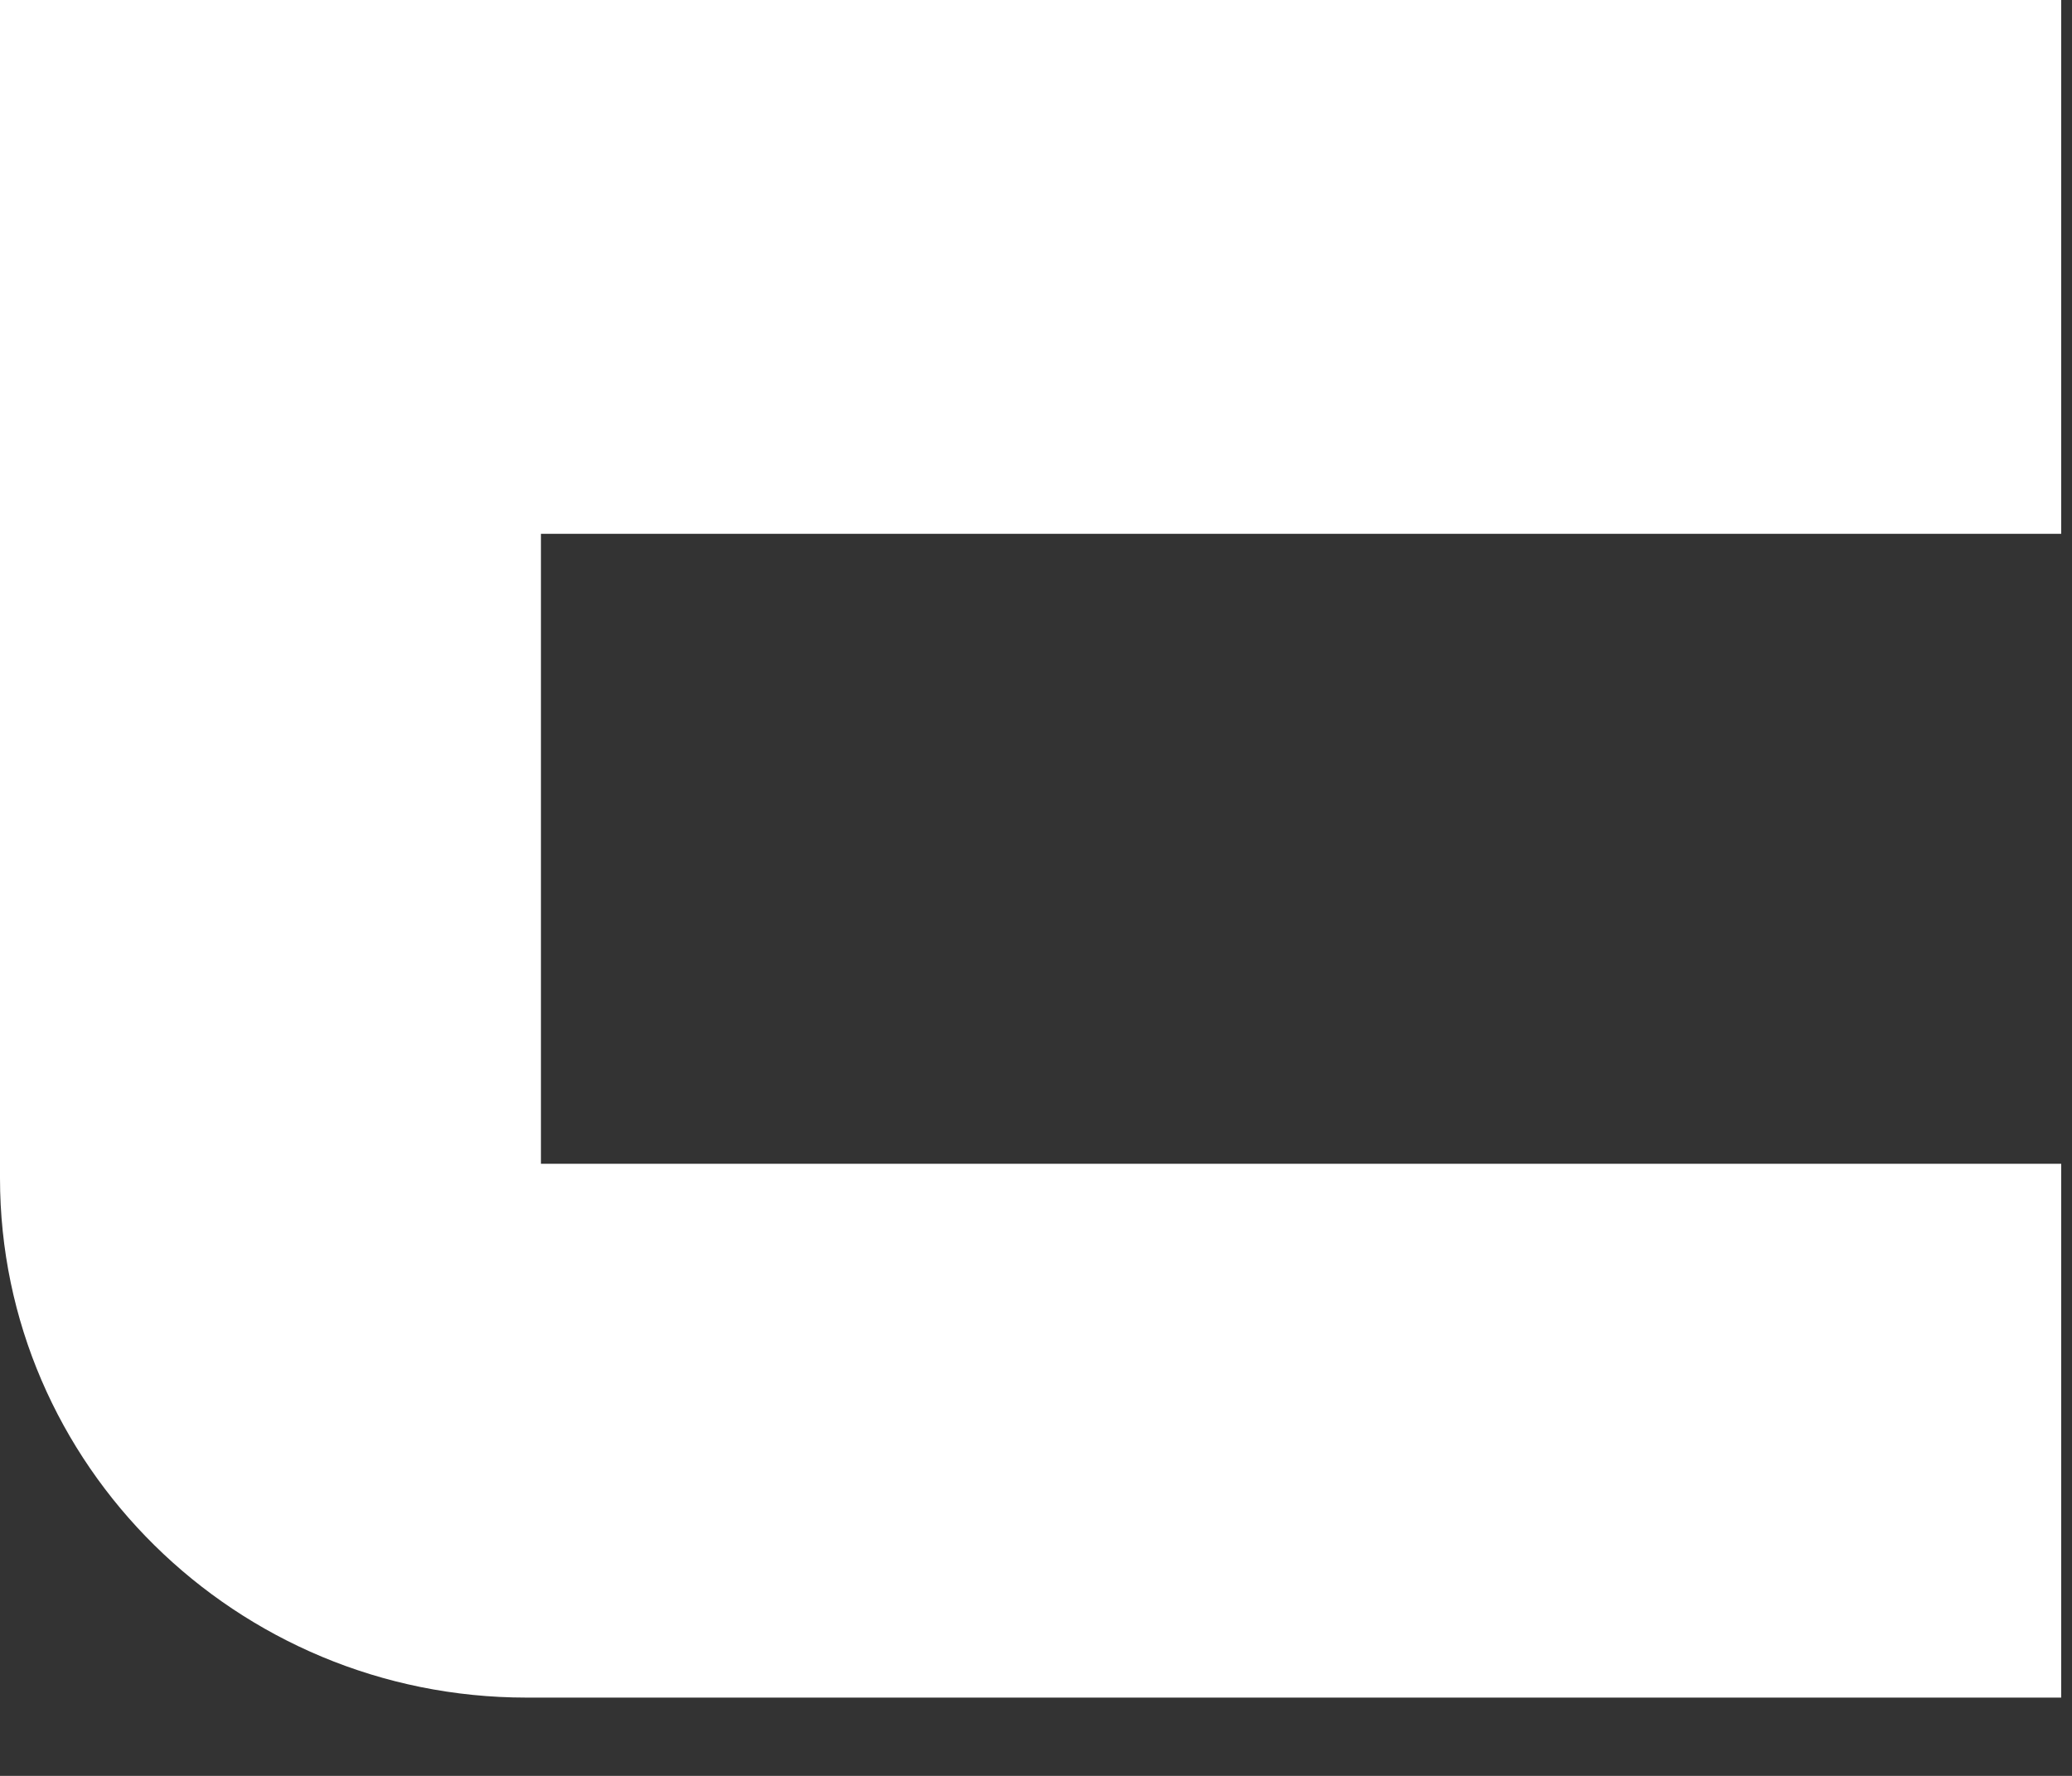 <?xml version="1.0" encoding="utf-8"?>
<svg xmlns="http://www.w3.org/2000/svg" fill="none" height="100%" overflow="visible" preserveAspectRatio="none" style="display: block;" viewBox="0 0 14 12" width="100%">
<rect x="0" y="0" width="14" height="12" fill="#333333" stroke="none"/>
<path d="M3.558 11.471H13.927V7.864H3.655V3.607H13.927V0H0V7.96C0 9.896 1.596 11.471 3.558 11.471Z" fill="white" id="Vector"/>
</svg>